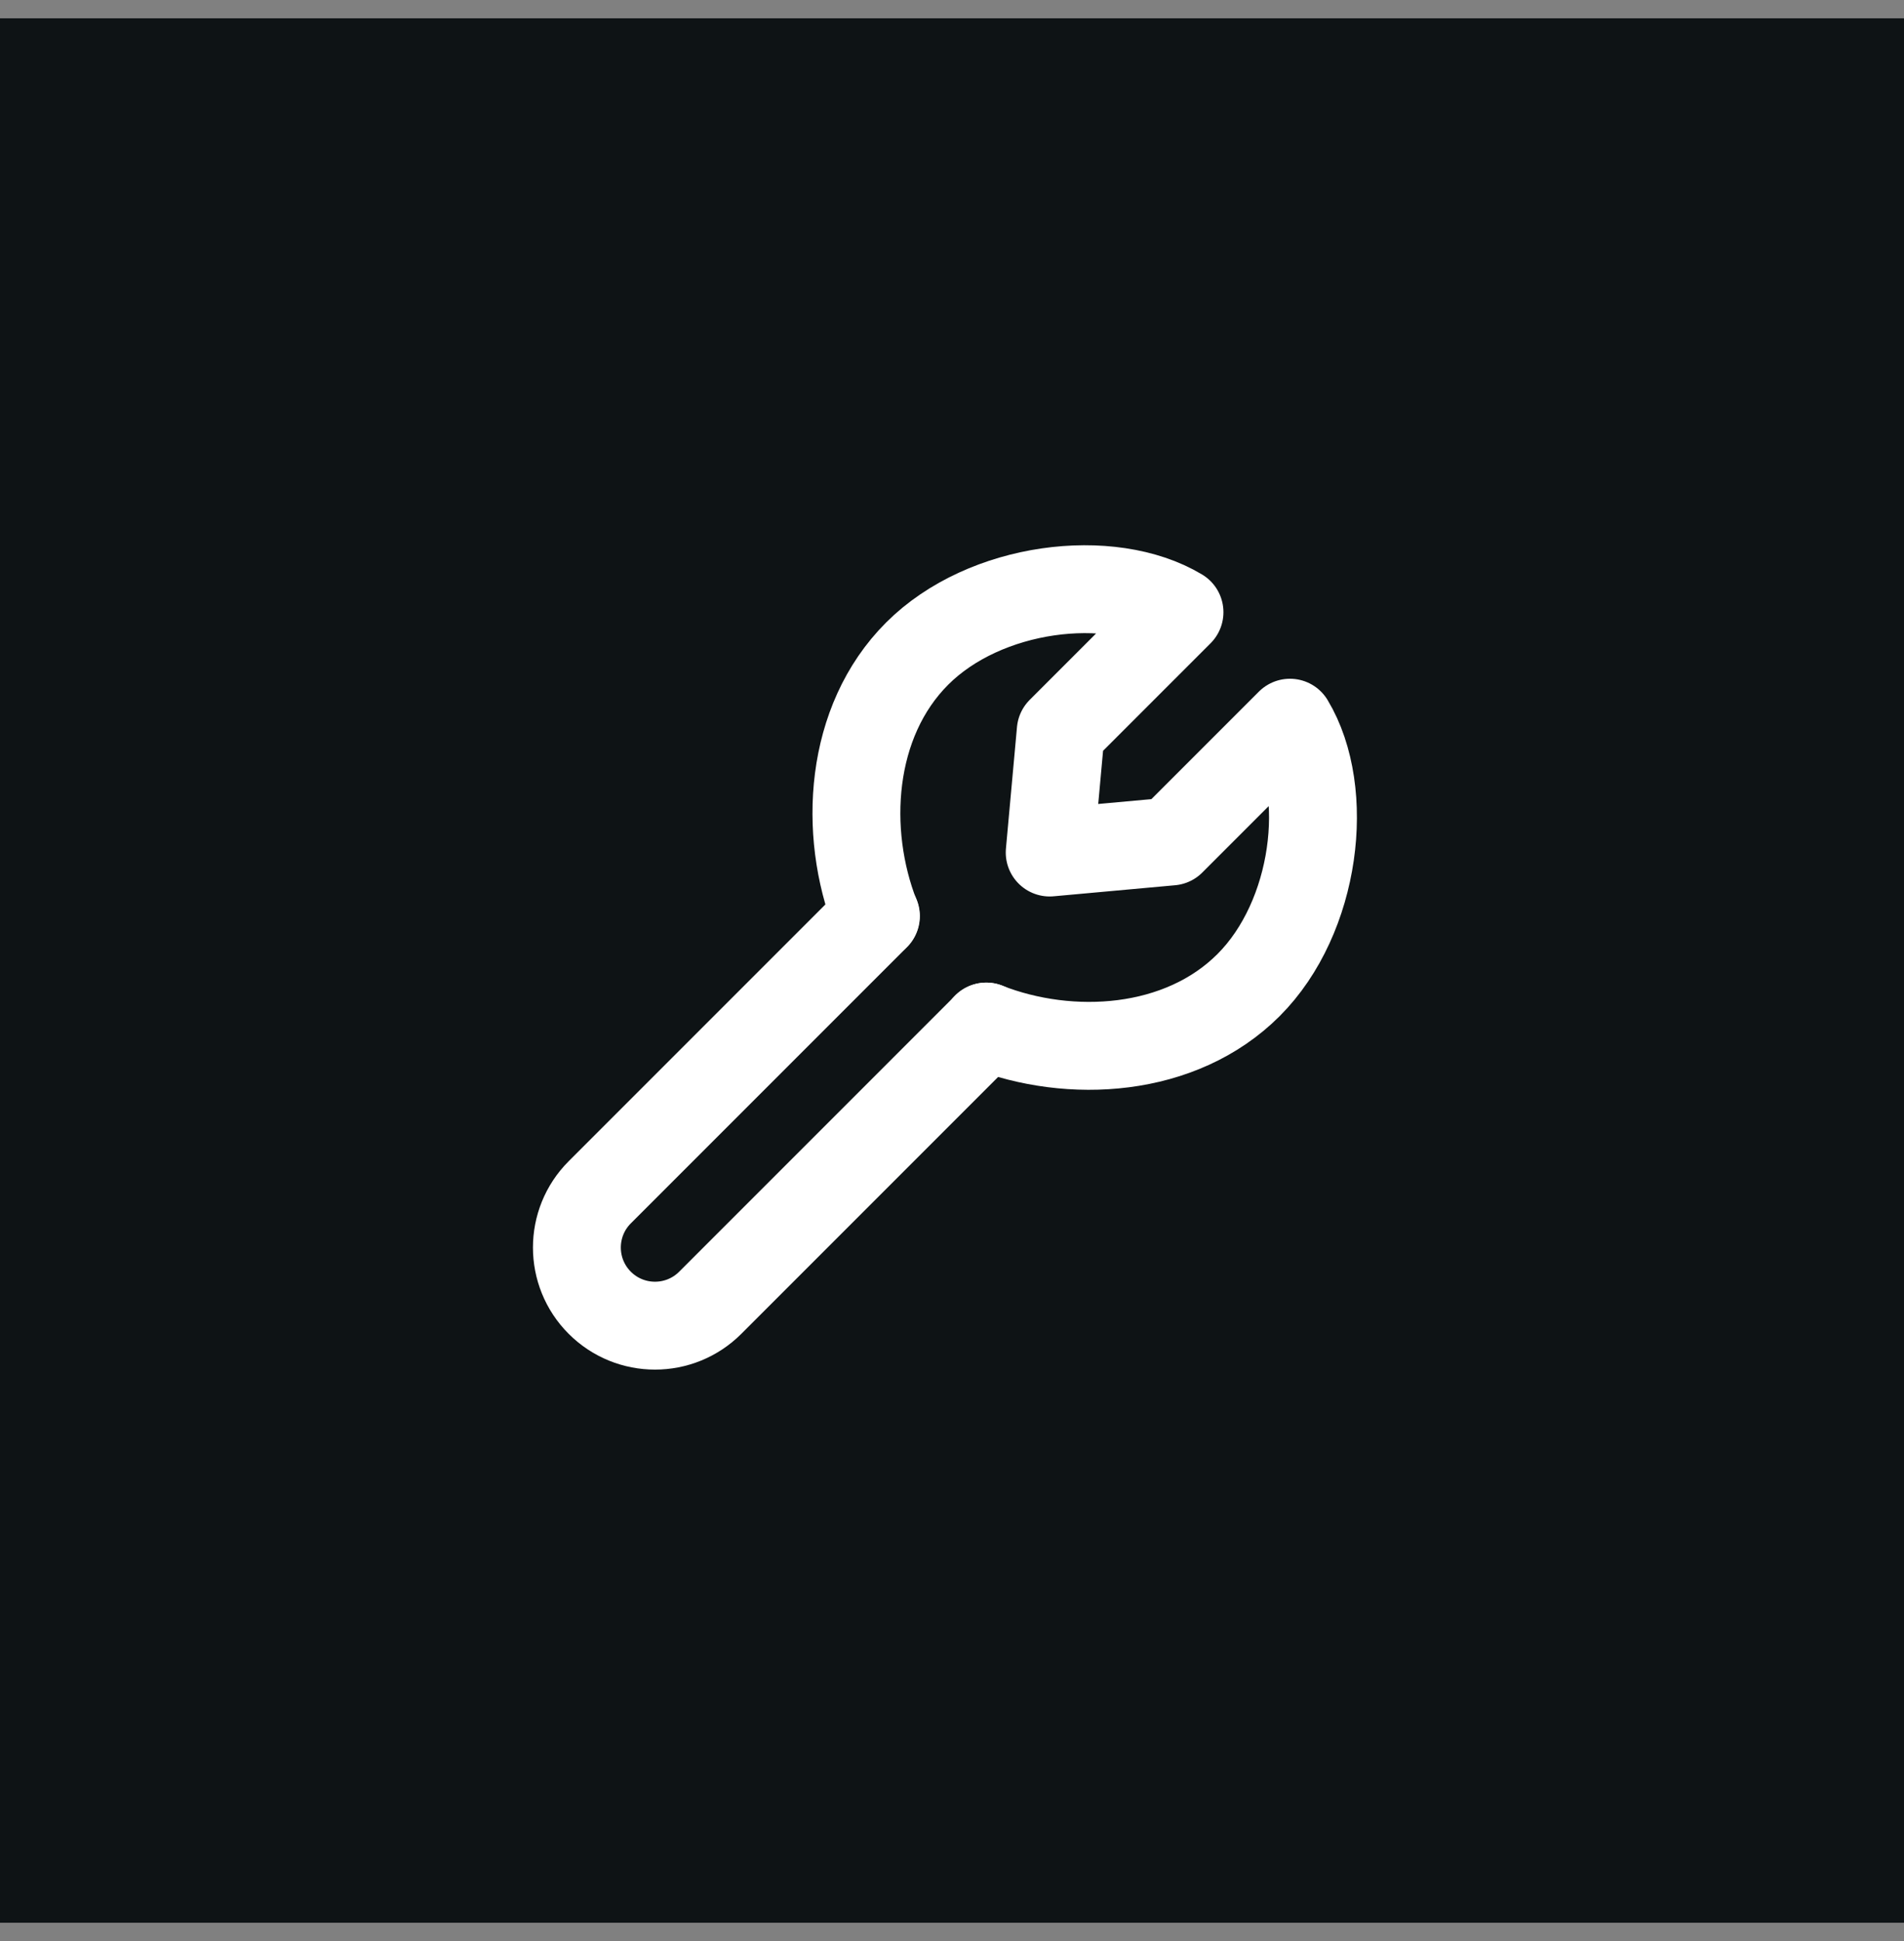 <?xml version="1.0" encoding="UTF-8"?> <svg xmlns="http://www.w3.org/2000/svg" width="52" height="53" viewBox="0 0 52 53" fill="none"><rect x="0" y="0" width="52" height="53" fill="#808080" stroke="none"/><rect width="52" height="52" transform="translate(0 0.5)" fill="#0E1315"></rect><path d="M23.922 25.013L16.38 32.555C15.547 33.388 15.547 34.739 16.38 35.572C17.213 36.405 18.564 36.405 19.397 35.572L26.939 28.03" stroke="white" stroke-width="2.4" stroke-linecap="round" stroke-linejoin="round"></path><path d="M23.916 25.013C23.016 22.716 23.192 19.703 25.048 17.847C26.903 15.992 30.328 15.585 32.213 16.716L28.97 19.959L28.668 23.278L31.987 22.976L35.23 19.733C36.362 21.619 35.954 25.043 34.099 26.898C32.243 28.754 29.23 28.93 26.933 28.03" stroke="white" stroke-width="2.4" stroke-linecap="round" stroke-linejoin="round"></path></svg> 
